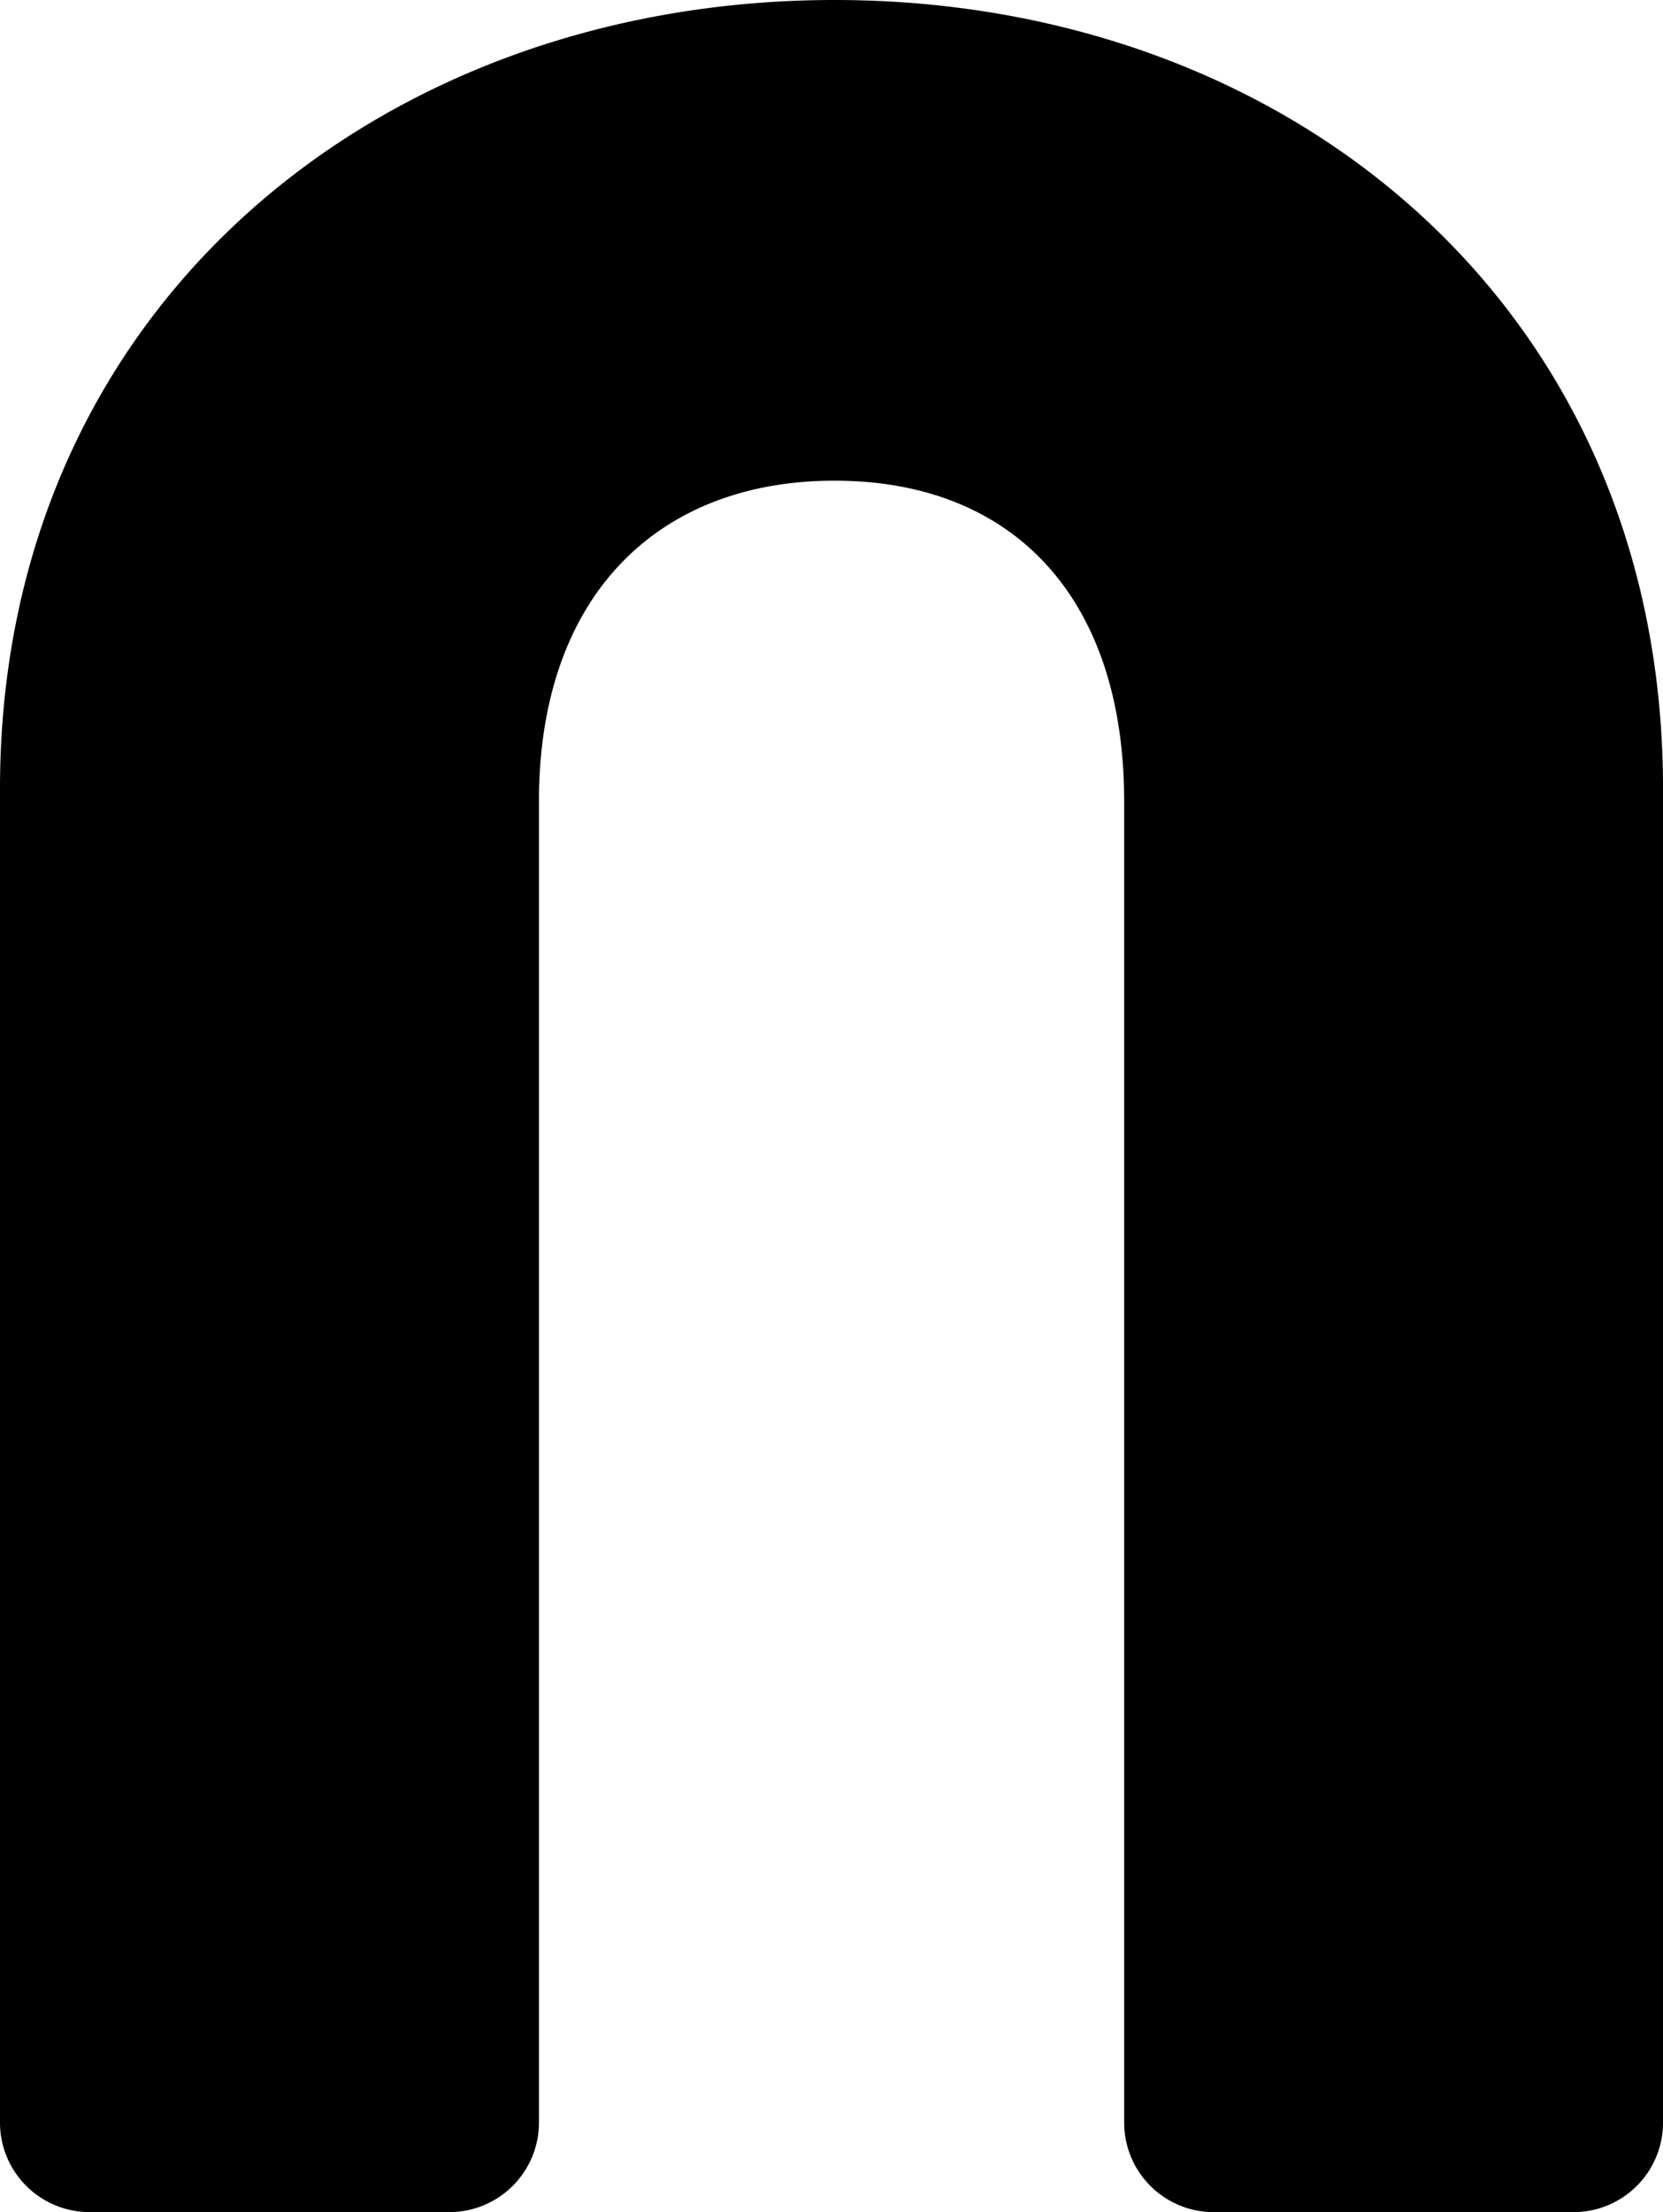 <svg xmlns="http://www.w3.org/2000/svg" width="45.25" height="60.167" viewBox="0 0 45.25 60.167">
  <path id="パス_22" data-name="パス 22" d="M231.253,418.824c-12.4,0-22.541-8.38-22.541-21.452v-36.28a2.436,2.436,0,0,1,2.436-2.436h9.791a2.436,2.436,0,0,1,2.436,2.436v35.942c0,5.531,3.017,8.716,7.878,8.716s8.045-3.185,8.045-8.716V361.093a2.436,2.436,0,0,1,2.436-2.436h9.793a2.436,2.436,0,0,1,2.436,2.436v36.28C253.963,410.444,243.655,418.824,231.253,418.824Z" transform="translate(253.963 418.824) rotate(180)"/>
</svg>
